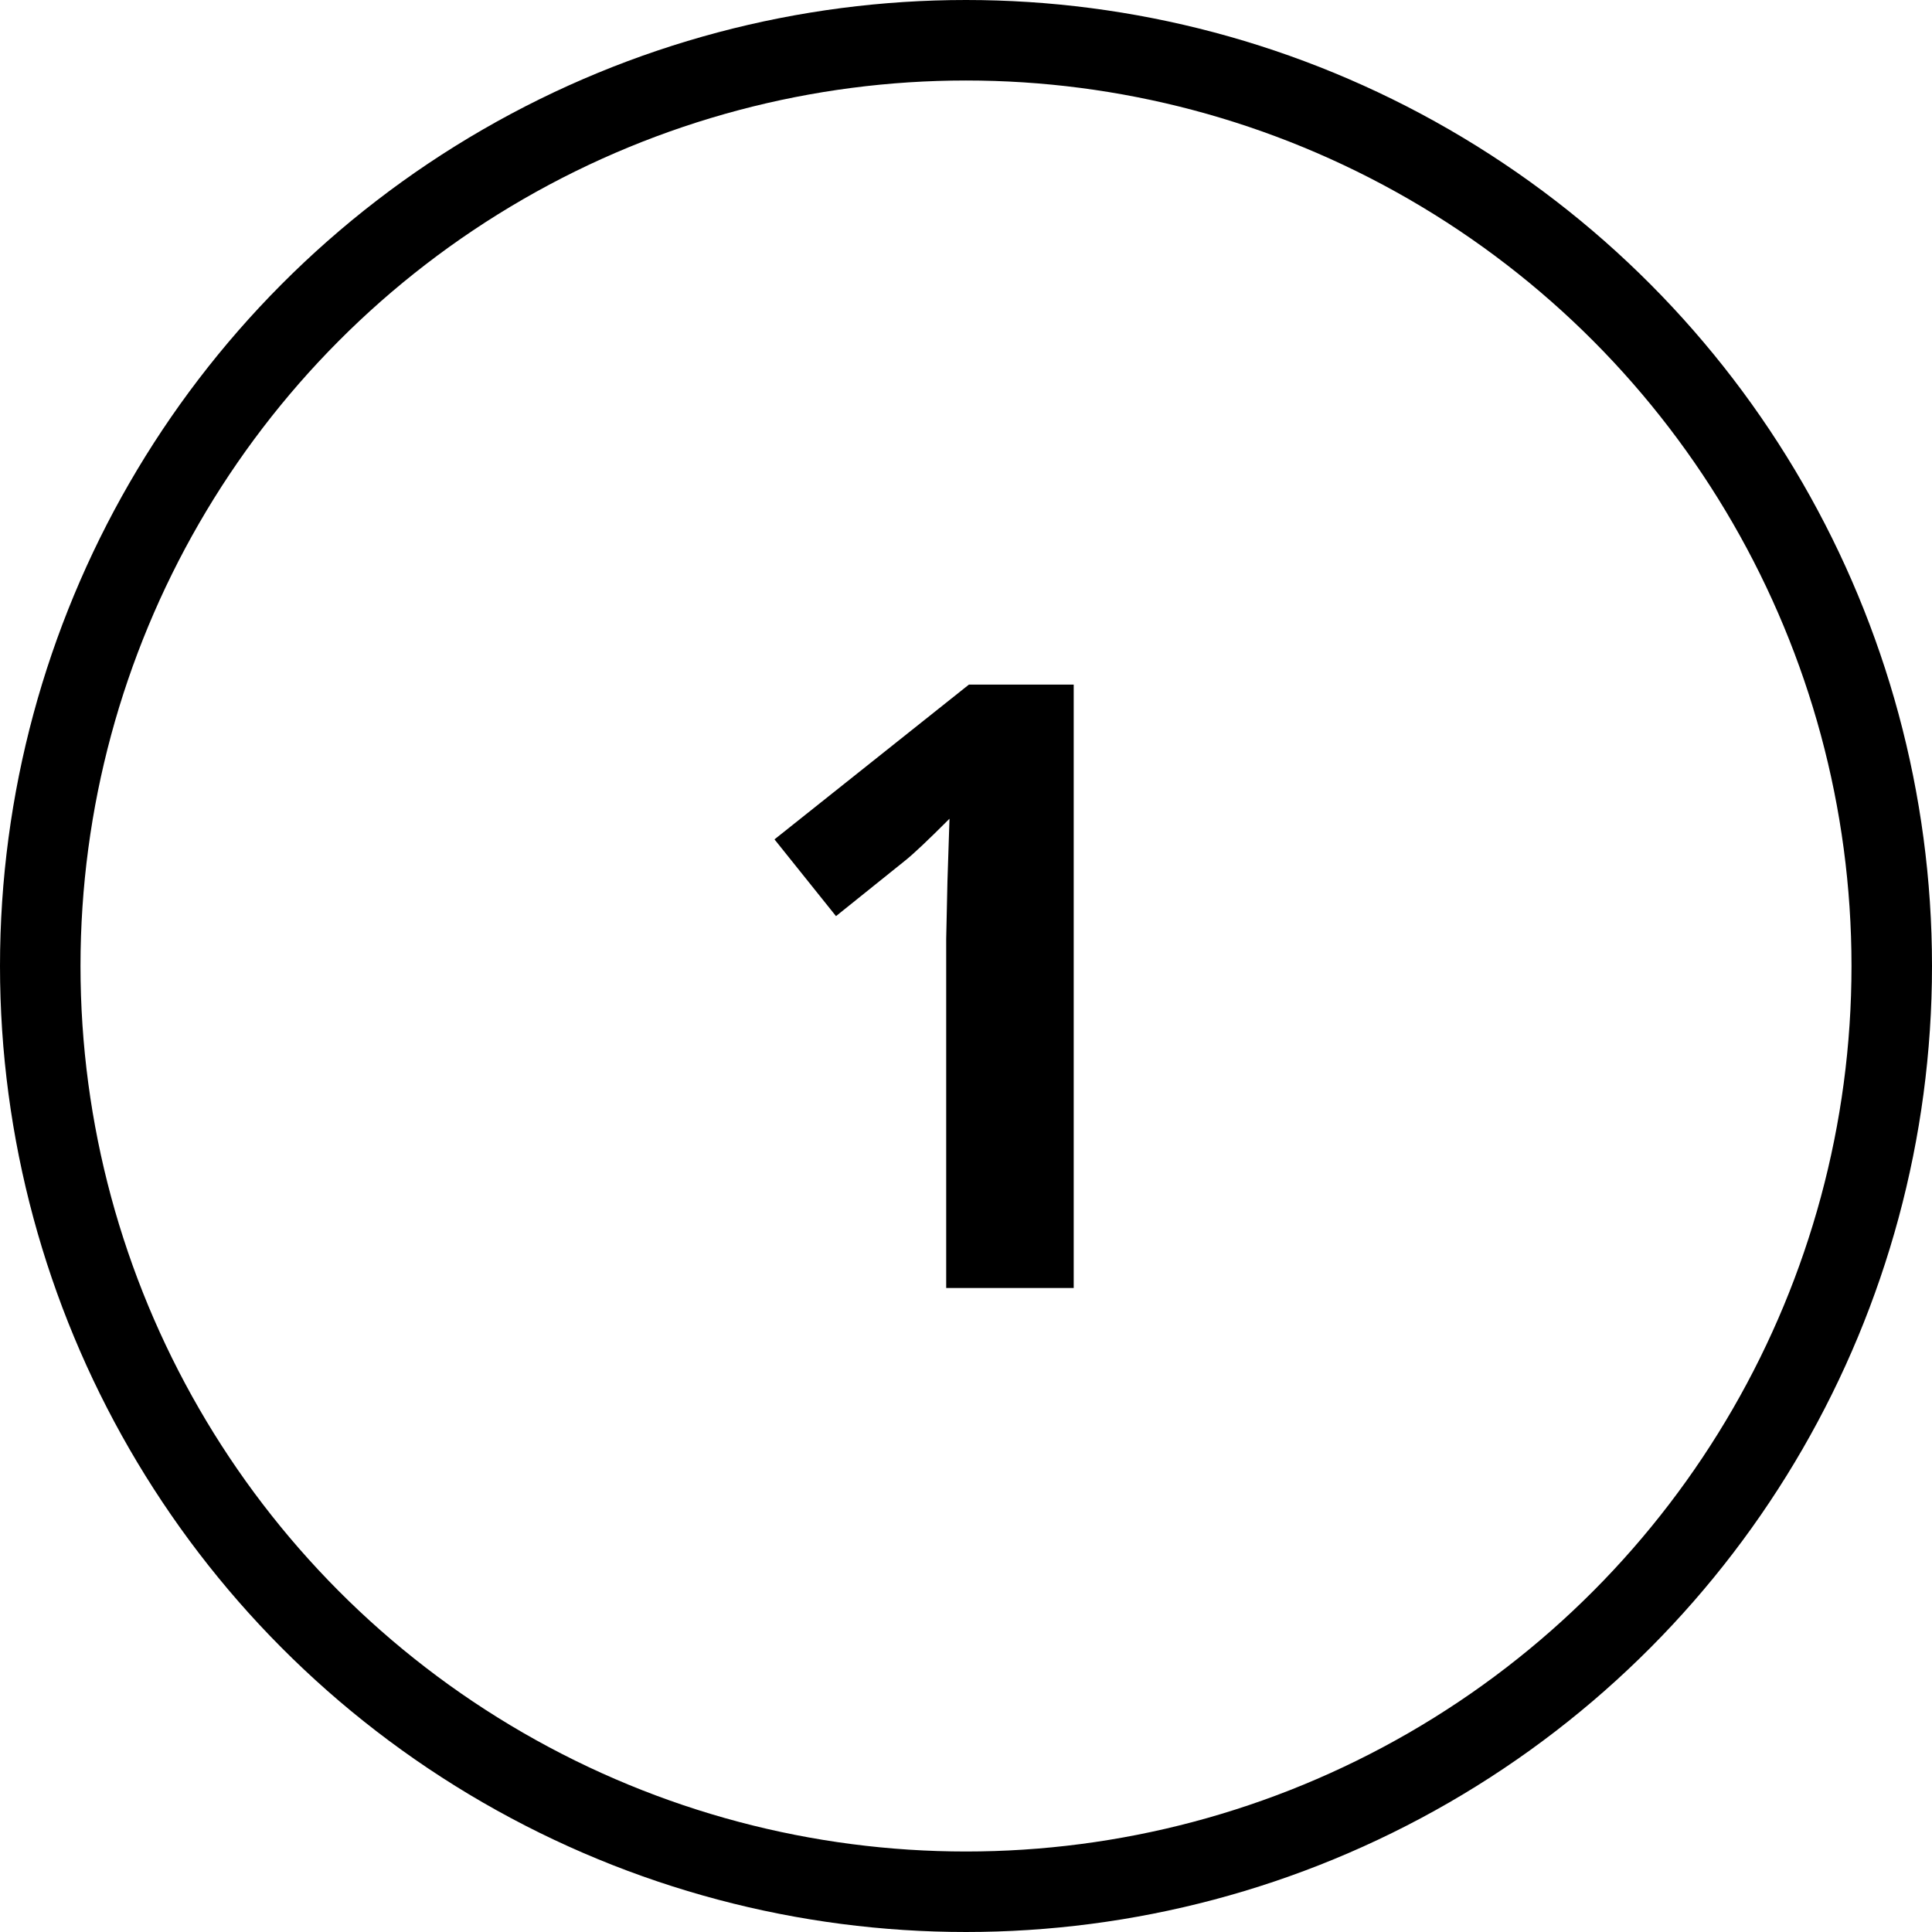 <svg width="48" height="48" viewBox="0 0 48 48" fill="none" xmlns="http://www.w3.org/2000/svg">
<circle cx="24" cy="24" r="23" stroke="black" stroke-width="2"/>
<path d="M26.676 32H23.508V23.325L23.539 21.9L23.59 20.341C23.064 20.868 22.698 21.213 22.493 21.377L20.77 22.761L19.242 20.854L24.072 17.009H26.676V32Z" fill="black"/>
</svg>
